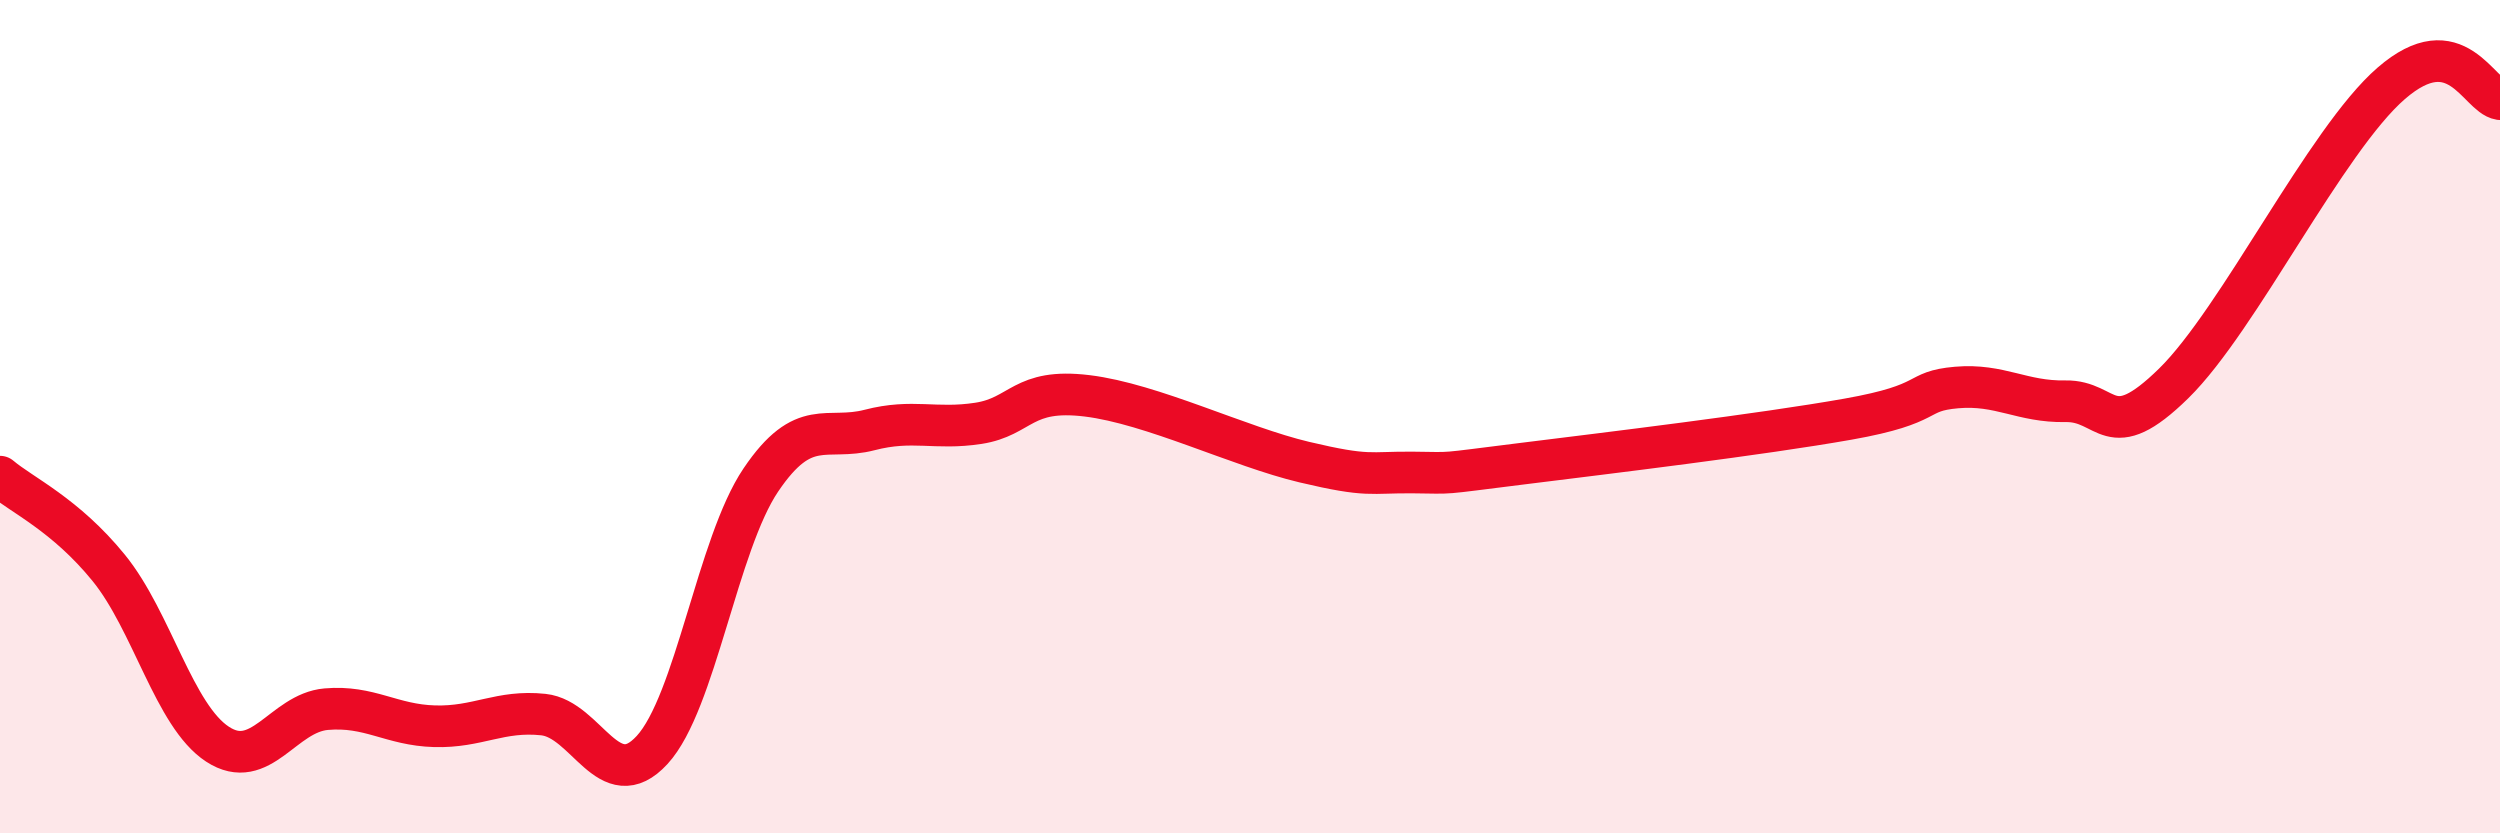 
    <svg width="60" height="20" viewBox="0 0 60 20" xmlns="http://www.w3.org/2000/svg">
      <path
        d="M 0,11.44 C 0.52,11.88 1.57,12.35 2.61,13.63 C 3.65,14.91 4.18,17.18 5.22,17.86 C 6.26,18.54 6.79,17.11 7.83,17.02 C 8.87,16.93 9.39,17.4 10.43,17.43 C 11.47,17.46 12,17.04 13.04,17.15 C 14.08,17.26 14.61,19.13 15.65,18 C 16.69,16.87 17.22,13.06 18.26,11.52 C 19.3,9.98 19.83,10.59 20.87,10.32 C 21.91,10.05 22.44,10.32 23.48,10.16 C 24.52,10 24.53,9.31 26.09,9.5 C 27.65,9.69 29.74,10.72 31.3,11.09 C 32.86,11.46 32.87,11.33 33.91,11.34 C 34.95,11.35 34.43,11.39 36.52,11.13 C 38.61,10.87 42.26,10.43 44.35,10.06 C 46.44,9.69 45.92,9.39 46.96,9.3 C 48,9.21 48.53,9.65 49.57,9.63 C 50.61,9.61 50.61,10.73 52.17,9.2 C 53.73,7.67 55.82,3.36 57.39,2 C 58.96,0.64 59.48,2.3 60,2.38L60 20L0 20Z"
        fill="#EB0A25"
        opacity="0.1"
        stroke-linecap="round"
        stroke-linejoin="round"
      />
      <path
        d="M 0,11.44 C 0.52,11.88 1.57,12.35 2.61,13.63 C 3.65,14.91 4.18,17.18 5.22,17.86 C 6.26,18.54 6.79,17.11 7.83,17.02 C 8.87,16.93 9.39,17.4 10.43,17.43 C 11.47,17.46 12,17.04 13.04,17.15 C 14.08,17.26 14.61,19.13 15.65,18 C 16.69,16.87 17.22,13.06 18.26,11.52 C 19.3,9.98 19.83,10.59 20.87,10.32 C 21.91,10.05 22.44,10.32 23.48,10.16 C 24.52,10 24.53,9.31 26.09,9.5 C 27.65,9.69 29.74,10.72 31.3,11.09 C 32.86,11.46 32.87,11.33 33.91,11.34 C 34.95,11.35 34.43,11.39 36.52,11.13 C 38.61,10.87 42.26,10.43 44.35,10.06 C 46.44,9.69 45.92,9.39 46.96,9.3 C 48,9.21 48.53,9.65 49.57,9.63 C 50.61,9.61 50.61,10.73 52.17,9.2 C 53.73,7.67 55.82,3.36 57.39,2 C 58.96,0.64 59.48,2.3 60,2.38"
        stroke="#EB0A25"
        stroke-width="1"
        fill="none"
        stroke-linecap="round"
        stroke-linejoin="round"
      />
    </svg>
  